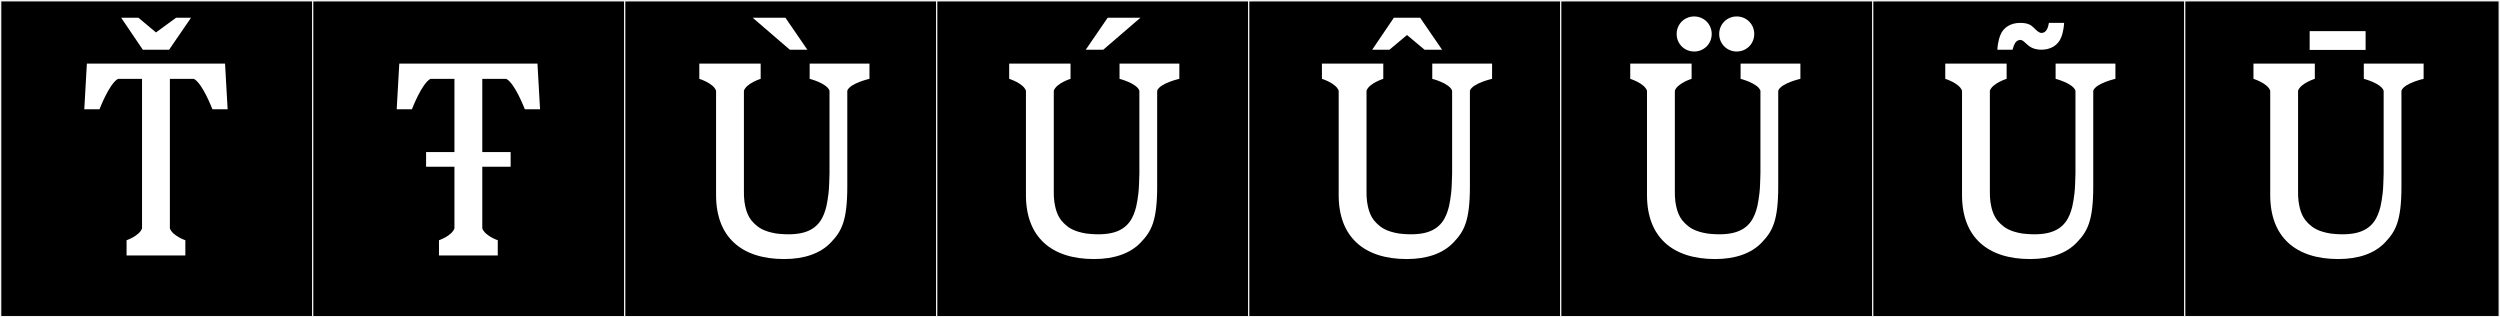 <?xml version="1.0" encoding="utf-8"?>
<!-- Generator: Adobe Illustrator 16.0.4, SVG Export Plug-In . SVG Version: 6.00 Build 0)  -->
<!DOCTYPE svg PUBLIC "-//W3C//DTD SVG 1.1//EN" "http://www.w3.org/Graphics/SVG/1.1/DTD/svg11.dtd">
<svg version="1.1" id="Layer_1" xmlns="http://www.w3.org/2000/svg" xmlns:xlink="http://www.w3.org/1999/xlink" x="0px" y="0px"
	 width="1891px" height="240px" viewBox="0 0 1891 240" enable-background="new 0 0 1891 240" xml:space="preserve">
<rect x="0" y="0" width="1891" height="240" fill="#808080" stroke="none"/>
<g>
	<rect y="1" width="238" height="239"/>
	<g>
		<path fill="#F2F2F2" d="M238,1v238H1V1H238 M239,0H0v240h239V0L239,0z"/>
	</g>
</g>
<g>
	<rect x="236" y="1" width="238" height="239"/>
	<g>
		<path fill="#F2F2F2" d="M474,1v238H237V1H474 M475,0H236v240h239V0L475,0z"/>
	</g>
</g>
<g>
	<rect x="472" y="1" width="238" height="239"/>
	<g>
		<path fill="#F2F2F2" d="M710,1v238H473V1H710 M711,0H472v240h239V0L711,0z"/>
	</g>
</g>
<g>
	<rect x="708" y="1" width="238" height="239"/>
	<g>
		<path fill="#F2F2F2" d="M946,1v238H709V1H946 M947,0H708v240h239V0L947,0z"/>
	</g>
</g>
<g>
	<rect x="944" y="1" width="238" height="239"/>
	<g>
		<path fill="#F2F2F2" d="M1182,1v238H945V1H1182 M1183,0H944v240h239V0L1183,0z"/>
	</g>
</g>
<g>
	<rect x="1180" y="1" width="238" height="239"/>
	<g>
		<path fill="#F2F2F2" d="M1418,1v238h-237V1H1418 M1419,0h-239v240h239V0L1419,0z"/>
	</g>
</g>
<g>
	<rect x="1416" y="1" width="238" height="239"/>
	<g>
		<path fill="#F2F2F2" d="M1654,1v238h-237V1H1654 M1655,0h-239v240h239V0L1655,0z"/>
	</g>
</g>
<g>
	<rect x="1652" y="1" width="238" height="239"/>
	<g>
		<path fill="#F2F2F2" d="M1890,1v238h-237V1H1890 M1891,0h-239v240h239V0L1891,0z"/>
	</g>
</g>
<g enable-background="new    ">
</g>
<g enable-background="new    ">
</g>
<g enable-background="new    ">
</g>
<g enable-background="new    ">
</g>
<g enable-background="new    ">
</g>
<g enable-background="new    ">
</g>
<g enable-background="new    ">
</g>
<g enable-background="new    ">
</g>
<g enable-background="new    ">
</g>
<g enable-background="new    ">
	<path fill="#FFFFFF" d="M170.034,48.127h0.195l1.95,34.516h-11.506c-0.194-0.39-7.41-19.5-14.04-23.011h-18.136v113.104
		c1.95,5.655,11.7,8.97,11.7,8.97v11.506H95.736v-11.506c0,0,9.751-3.314,11.701-8.97V59.633H89.302
		c-6.631,3.51-13.846,22.621-14.041,23.011H63.756l1.949-34.516H170.034z M108.022,37.597L91.642,13.416h13.065l13.261,11.116
		l15.21-11.116h11.311l-16.575,24.181H108.022z"/>
</g>
<g enable-background="new    ">
</g>
<g enable-background="new    ">
	<path fill="#FFFFFF" d="M408.487,82.644h-11.506c-0.194-0.39-7.41-19.5-14.04-23.011h-18.136v55.382h21.451v11.116h-21.451v46.606
		c1.95,5.655,11.7,8.97,11.7,8.97v11.506h-44.462v-11.506c0,0,9.751-3.314,11.701-8.97v-46.606h-21.451v-11.116h21.451V59.633
		h-18.136c-6.631,3.51-13.846,22.621-14.041,23.011h-11.505l1.949-34.516h104.524L408.487,82.644z"/>
</g>
<g enable-background="new    ">
</g>
<g enable-background="new    ">
	<path fill="#FFFFFF" d="M563.086,152.457c0.585,3.51,1.561,10.92,7.021,16.186c1.17,0.975,3.9,4.484,11.115,6.63
		c1.365,0.39,4.29,1.17,6.046,1.364c1.56,0.195,5.069,0.586,8.97,0.586c2.925,0,6.631-0.195,10.141-0.976
		c13.065-2.925,16.771-12.285,18.721-20.28c0.585-2.34,1.17-6.436,1.56-9.556c0.586-4.485,0.586-10.726,0.78-15.21V68.603
		c-1.95-5.655-15.016-8.97-15.016-8.97V48.127h45.242v11.505c0,0-14.821,3.315-16.771,8.97v72.348
		c0,26.521-4.485,34.126-12.48,42.512c-7.801,8.189-19.891,12.48-35.297,12.48c-32.176,0-51.481-16.576-51.481-48.362V68.603
		c-1.95-5.655-12.676-8.97-12.676-8.97V48.127h46.412v11.505c0,0-10.726,3.315-12.676,8.97v75.079
		C562.697,147.776,562.697,149.336,563.086,152.457z M569.327,13.416h24.767l16.575,24.181h-13.261L569.327,13.416z"/>
</g>
<g enable-background="new    ">
</g>
<g enable-background="new    ">
</g>
<g enable-background="new    ">
	<path fill="#FFFFFF" d="M797.472,152.457c0.585,3.51,1.561,10.92,7.021,16.186c1.17,0.975,3.9,4.484,11.115,6.63
		c1.365,0.39,4.29,1.17,6.046,1.364c1.56,0.195,5.069,0.586,8.97,0.586c2.925,0,6.631-0.195,10.141-0.976
		c13.065-2.925,16.771-12.285,18.721-20.28c0.585-2.34,1.17-6.436,1.56-9.556c0.586-4.485,0.586-10.726,0.78-15.21V68.603
		c-1.95-5.655-15.016-8.97-15.016-8.97V48.127h45.242v11.505c0,0-14.821,3.315-16.771,8.97v72.348
		c0,26.521-4.485,34.126-12.48,42.512c-7.801,8.189-19.891,12.48-35.297,12.48c-32.176,0-51.481-16.576-51.481-48.362V68.603
		c-1.95-5.655-12.676-8.97-12.676-8.97V48.127h46.412v11.505c0,0-10.726,3.315-12.676,8.97v75.079
		C797.082,147.776,797.082,149.336,797.472,152.457z M821.263,37.597l16.576-24.181h24.766l-28.081,24.181H821.263z"/>
	<path fill="#FFFFFF" d="M1034.027,152.457c0.585,3.51,1.561,10.92,7.021,16.186c1.17,0.975,3.9,4.484,11.115,6.63
		c1.365,0.39,4.29,1.17,6.046,1.364c1.56,0.195,5.069,0.586,8.97,0.586c2.926,0,6.631-0.195,10.141-0.976
		c13.065-2.925,16.771-12.285,18.721-20.28c0.585-2.34,1.17-6.436,1.56-9.556c0.585-4.485,0.585-10.726,0.78-15.21V68.603
		c-1.95-5.655-15.016-8.97-15.016-8.97V48.127h45.242v11.505c0,0-14.82,3.315-16.771,8.97v72.348
		c0,26.521-4.485,34.126-12.48,42.512c-7.801,8.189-19.892,12.48-35.297,12.48c-32.176,0-51.481-16.576-51.481-48.362V68.603
		c-1.95-5.655-12.676-8.97-12.676-8.97V48.127h46.412v11.505c0,0-10.726,3.315-12.676,8.97v75.079
		C1033.638,147.776,1033.638,149.336,1034.027,152.457z M1090.774,37.597h-13.26l-13.261-11.116l-13.261,11.116h-13.065
		l16.381-24.181h19.891L1090.774,37.597z"/>
</g>
<g enable-background="new    ">
</g>
<g enable-background="new    ">
</g>
<g enable-background="new    ">
	<path fill="#FFFFFF" d="M1267.24,152.457c0.585,3.51,1.561,10.92,7.021,16.186c1.17,0.975,3.9,4.484,11.115,6.63
		c1.365,0.39,4.29,1.17,6.046,1.364c1.56,0.195,5.069,0.586,8.97,0.586c2.925,0,6.631-0.195,10.141-0.976
		c13.065-2.925,16.771-12.285,18.721-20.28c0.585-2.34,1.17-6.436,1.56-9.556c0.586-4.485,0.586-10.726,0.78-15.21V68.603
		c-1.95-5.655-15.016-8.97-15.016-8.97V48.127h45.242v11.505c0,0-14.821,3.315-16.771,8.97v72.348
		c0,26.521-4.485,34.126-12.48,42.512c-7.801,8.189-19.891,12.48-35.297,12.48c-32.176,0-51.481-16.576-51.481-48.362V68.603
		c-1.95-5.655-12.676-8.97-12.676-8.97V48.127h46.412v11.505c0,0-10.726,3.315-12.676,8.97v75.079
		C1266.851,147.776,1266.851,149.336,1267.24,152.457z M1281.477,12.441c7.41,0,13.26,5.851,13.26,13.261s-5.85,13.26-13.26,13.26
		c-7.411,0-13.261-5.85-13.261-13.26S1274.065,12.441,1281.477,12.441z M1313.652,12.441c7.41,0,13.261,5.851,13.261,13.261
		s-5.851,13.26-13.261,13.26s-13.261-5.85-13.261-13.26S1306.242,12.441,1313.652,12.441z"/>
</g>
<g enable-background="new    ">
</g>
<g enable-background="new    ">
	<path fill="#FFFFFF" d="M1505.525,152.457c0.585,3.51,1.561,10.92,7.021,16.186c1.17,0.975,3.9,4.484,11.115,6.63
		c1.365,0.39,4.29,1.17,6.046,1.364c1.56,0.195,5.069,0.586,8.97,0.586c2.925,0,6.631-0.195,10.141-0.976
		c13.065-2.925,16.771-12.285,18.721-20.28c0.585-2.34,1.17-6.436,1.56-9.556c0.586-4.485,0.586-10.726,0.78-15.21V68.603
		c-1.95-5.655-15.016-8.97-15.016-8.97V48.127h45.242v11.505c0,0-14.821,3.315-16.771,8.97v72.348
		c0,26.521-4.485,34.126-12.48,42.512c-7.801,8.189-19.891,12.48-35.297,12.48c-32.176,0-51.481-16.576-51.481-48.362V68.603
		c-1.95-5.655-12.676-8.97-12.676-8.97V48.127h46.412v11.505c0,0-10.726,3.315-12.676,8.97v75.079
		C1505.136,147.776,1505.136,149.336,1505.525,152.457z M1549.792,17.316h11.506c-0.39,6.825-2.146,10.725-2.146,10.725
		c-2.34,6.436-8.385,9.556-15.016,9.556c-6.435,0-9.555-2.925-9.555-2.925c-0.976-0.78-1.755-1.56-2.73-2.34
		c-0.195-0.195-1.95-2.146-3.705-2.146c-1.56,0-3.12,0.975-3.9,2.34c-0.779,1.365-1.365,2.73-1.95,5.07h-11.505
		c0.39-6.63,2.145-10.726,2.145-10.726c2.341-6.435,8.386-9.555,15.016-9.555h0.391c0.975,0,5.07,0,7.995,1.95
		c2.34,1.56,4.095,4.485,6.825,5.46c0.585,0.195,0.585,0.195,0.975,0.195C1547.842,24.921,1549.207,21.021,1549.792,17.316z"/>
</g>
<g enable-background="new    ">
</g>
<g enable-background="new    ">
</g>
<g enable-background="new    ">
</g>
<g enable-background="new    ">
	<path fill="#FFFFFF" d="M1738.643,152.457c0.585,3.51,1.561,10.92,7.021,16.186c1.17,0.975,3.9,4.484,11.115,6.63
		c1.365,0.39,4.29,1.17,6.046,1.364c1.56,0.195,5.069,0.586,8.97,0.586c2.925,0,6.631-0.195,10.141-0.976
		c13.065-2.925,16.771-12.285,18.721-20.28c0.585-2.34,1.17-6.436,1.56-9.556c0.586-4.485,0.586-10.726,0.78-15.21V68.603
		c-1.95-5.655-15.016-8.97-15.016-8.97V48.127h45.242v11.505c0,0-14.821,3.315-16.771,8.97v72.348
		c0,26.521-4.485,34.126-12.48,42.512c-7.801,8.189-19.891,12.48-35.297,12.48c-32.176,0-51.481-16.576-51.481-48.362V68.603
		c-1.95-5.655-12.676-8.97-12.676-8.97V48.127h46.412v11.505c0,0-10.726,3.315-12.676,8.97v75.079
		C1738.253,147.776,1738.253,149.336,1738.643,152.457z M1747.028,23.557h42.316v14.235h-42.316V23.557z"/>
</g>
</svg>
